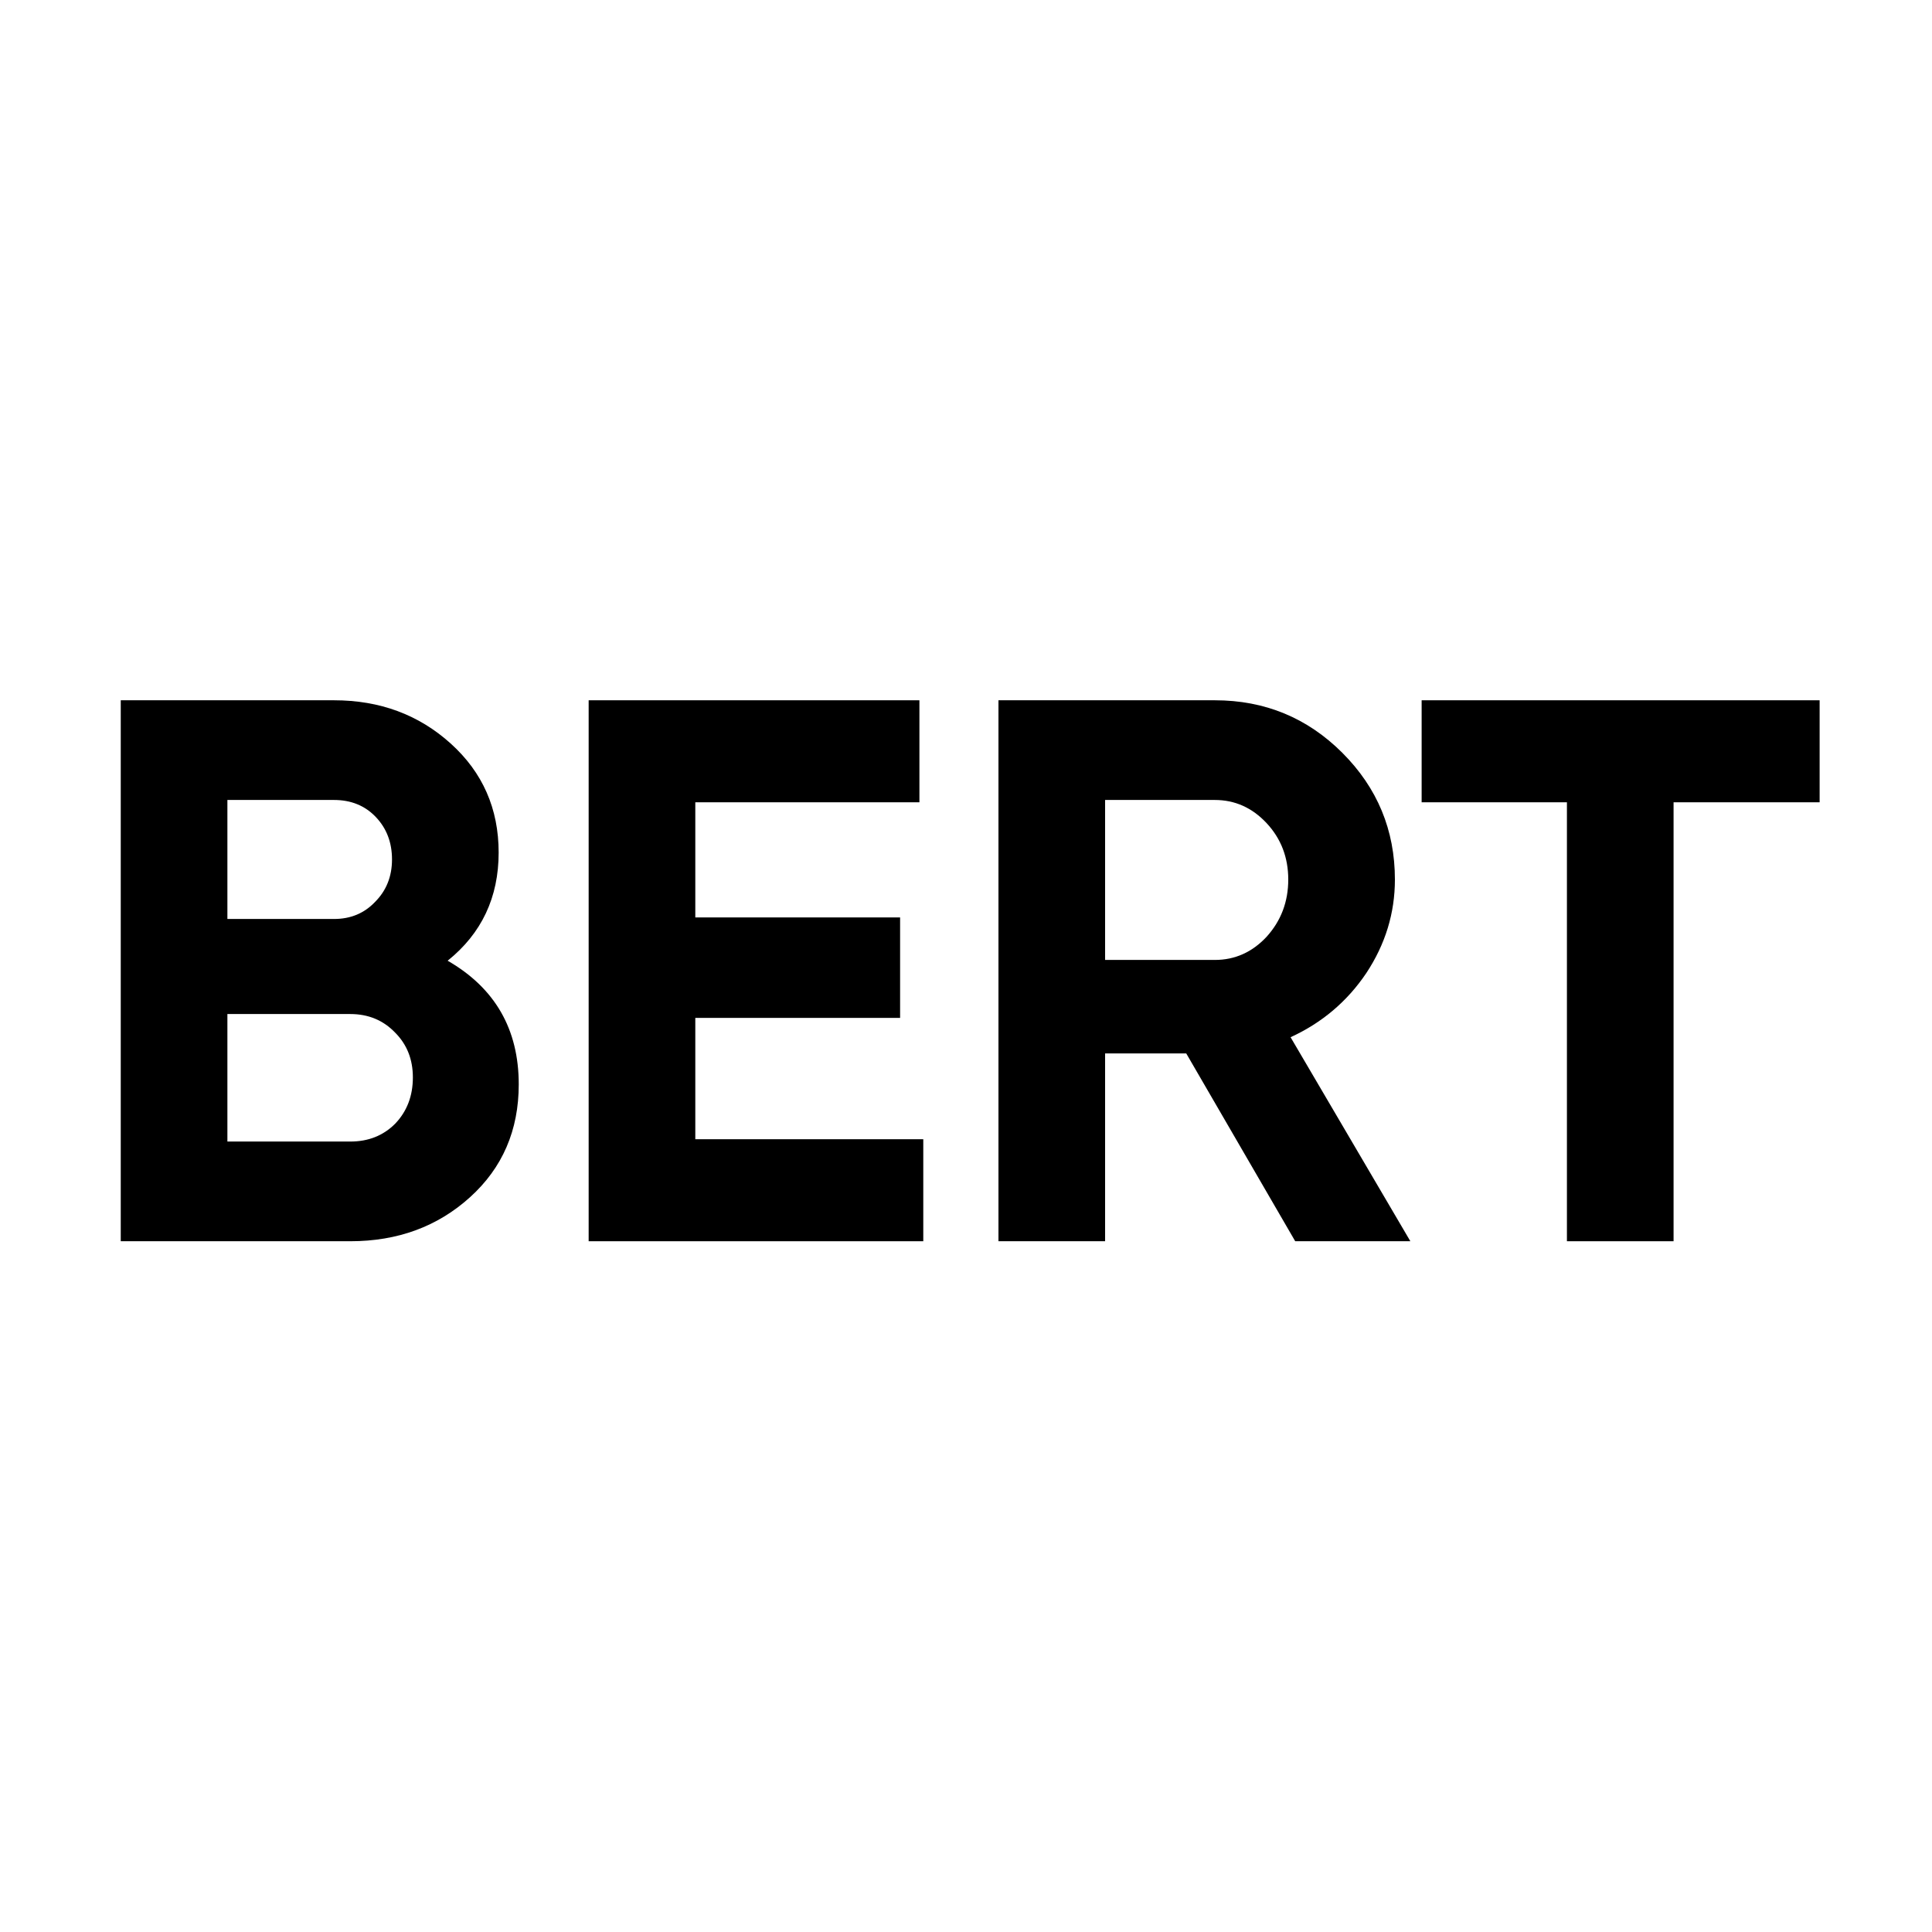 <svg width="80" height="80" viewBox="0 0 80 80" fill="none" xmlns="http://www.w3.org/2000/svg">
<path d="M58.867 28.997H75.347V33.221H69.299V51.397H64.883V33.221H58.867V28.997Z" fill="black"/>
<path d="M58.4 51.397H53.632L49.12 43.621H45.76V51.397H41.344V28.997H50.304C52.373 28.997 54.133 29.723 55.584 31.173C57.034 32.624 57.76 34.373 57.76 36.421C57.76 37.808 57.365 39.099 56.576 40.293C55.786 41.467 54.741 42.352 53.44 42.949L58.4 51.397ZM50.304 33.125H45.76V39.749H50.304C51.136 39.749 51.85 39.429 52.448 38.789C53.045 38.128 53.344 37.339 53.344 36.421C53.344 35.504 53.045 34.725 52.448 34.085C51.85 33.445 51.136 33.125 50.304 33.125Z" fill="black"/>
<path d="M28.791 42.149V47.173H38.231V51.397H24.375V28.997H38.071V33.221H28.791V37.989H37.271V42.149H28.791Z" fill="black"/>
<path d="M18.536 39.781C20.499 40.912 21.48 42.619 21.48 44.901C21.48 46.8 20.808 48.357 19.464 49.573C18.12 50.789 16.467 51.397 14.504 51.397H5V28.997H13.832C15.731 28.997 17.341 29.595 18.664 30.789C19.987 31.984 20.648 33.488 20.648 35.301C20.648 37.157 19.944 38.651 18.536 39.781ZM13.832 33.125H9.416V38.053H13.832C14.515 38.053 15.08 37.819 15.528 37.349C15.997 36.88 16.232 36.293 16.232 35.589C16.232 34.885 16.008 34.299 15.56 33.829C15.112 33.36 14.536 33.125 13.832 33.125ZM9.416 47.269H14.504C15.251 47.269 15.869 47.024 16.36 46.533C16.851 46.021 17.096 45.381 17.096 44.613C17.096 43.867 16.851 43.248 16.36 42.757C15.869 42.245 15.251 41.989 14.504 41.989H9.416V47.269Z" fill="black"/>
</svg>

